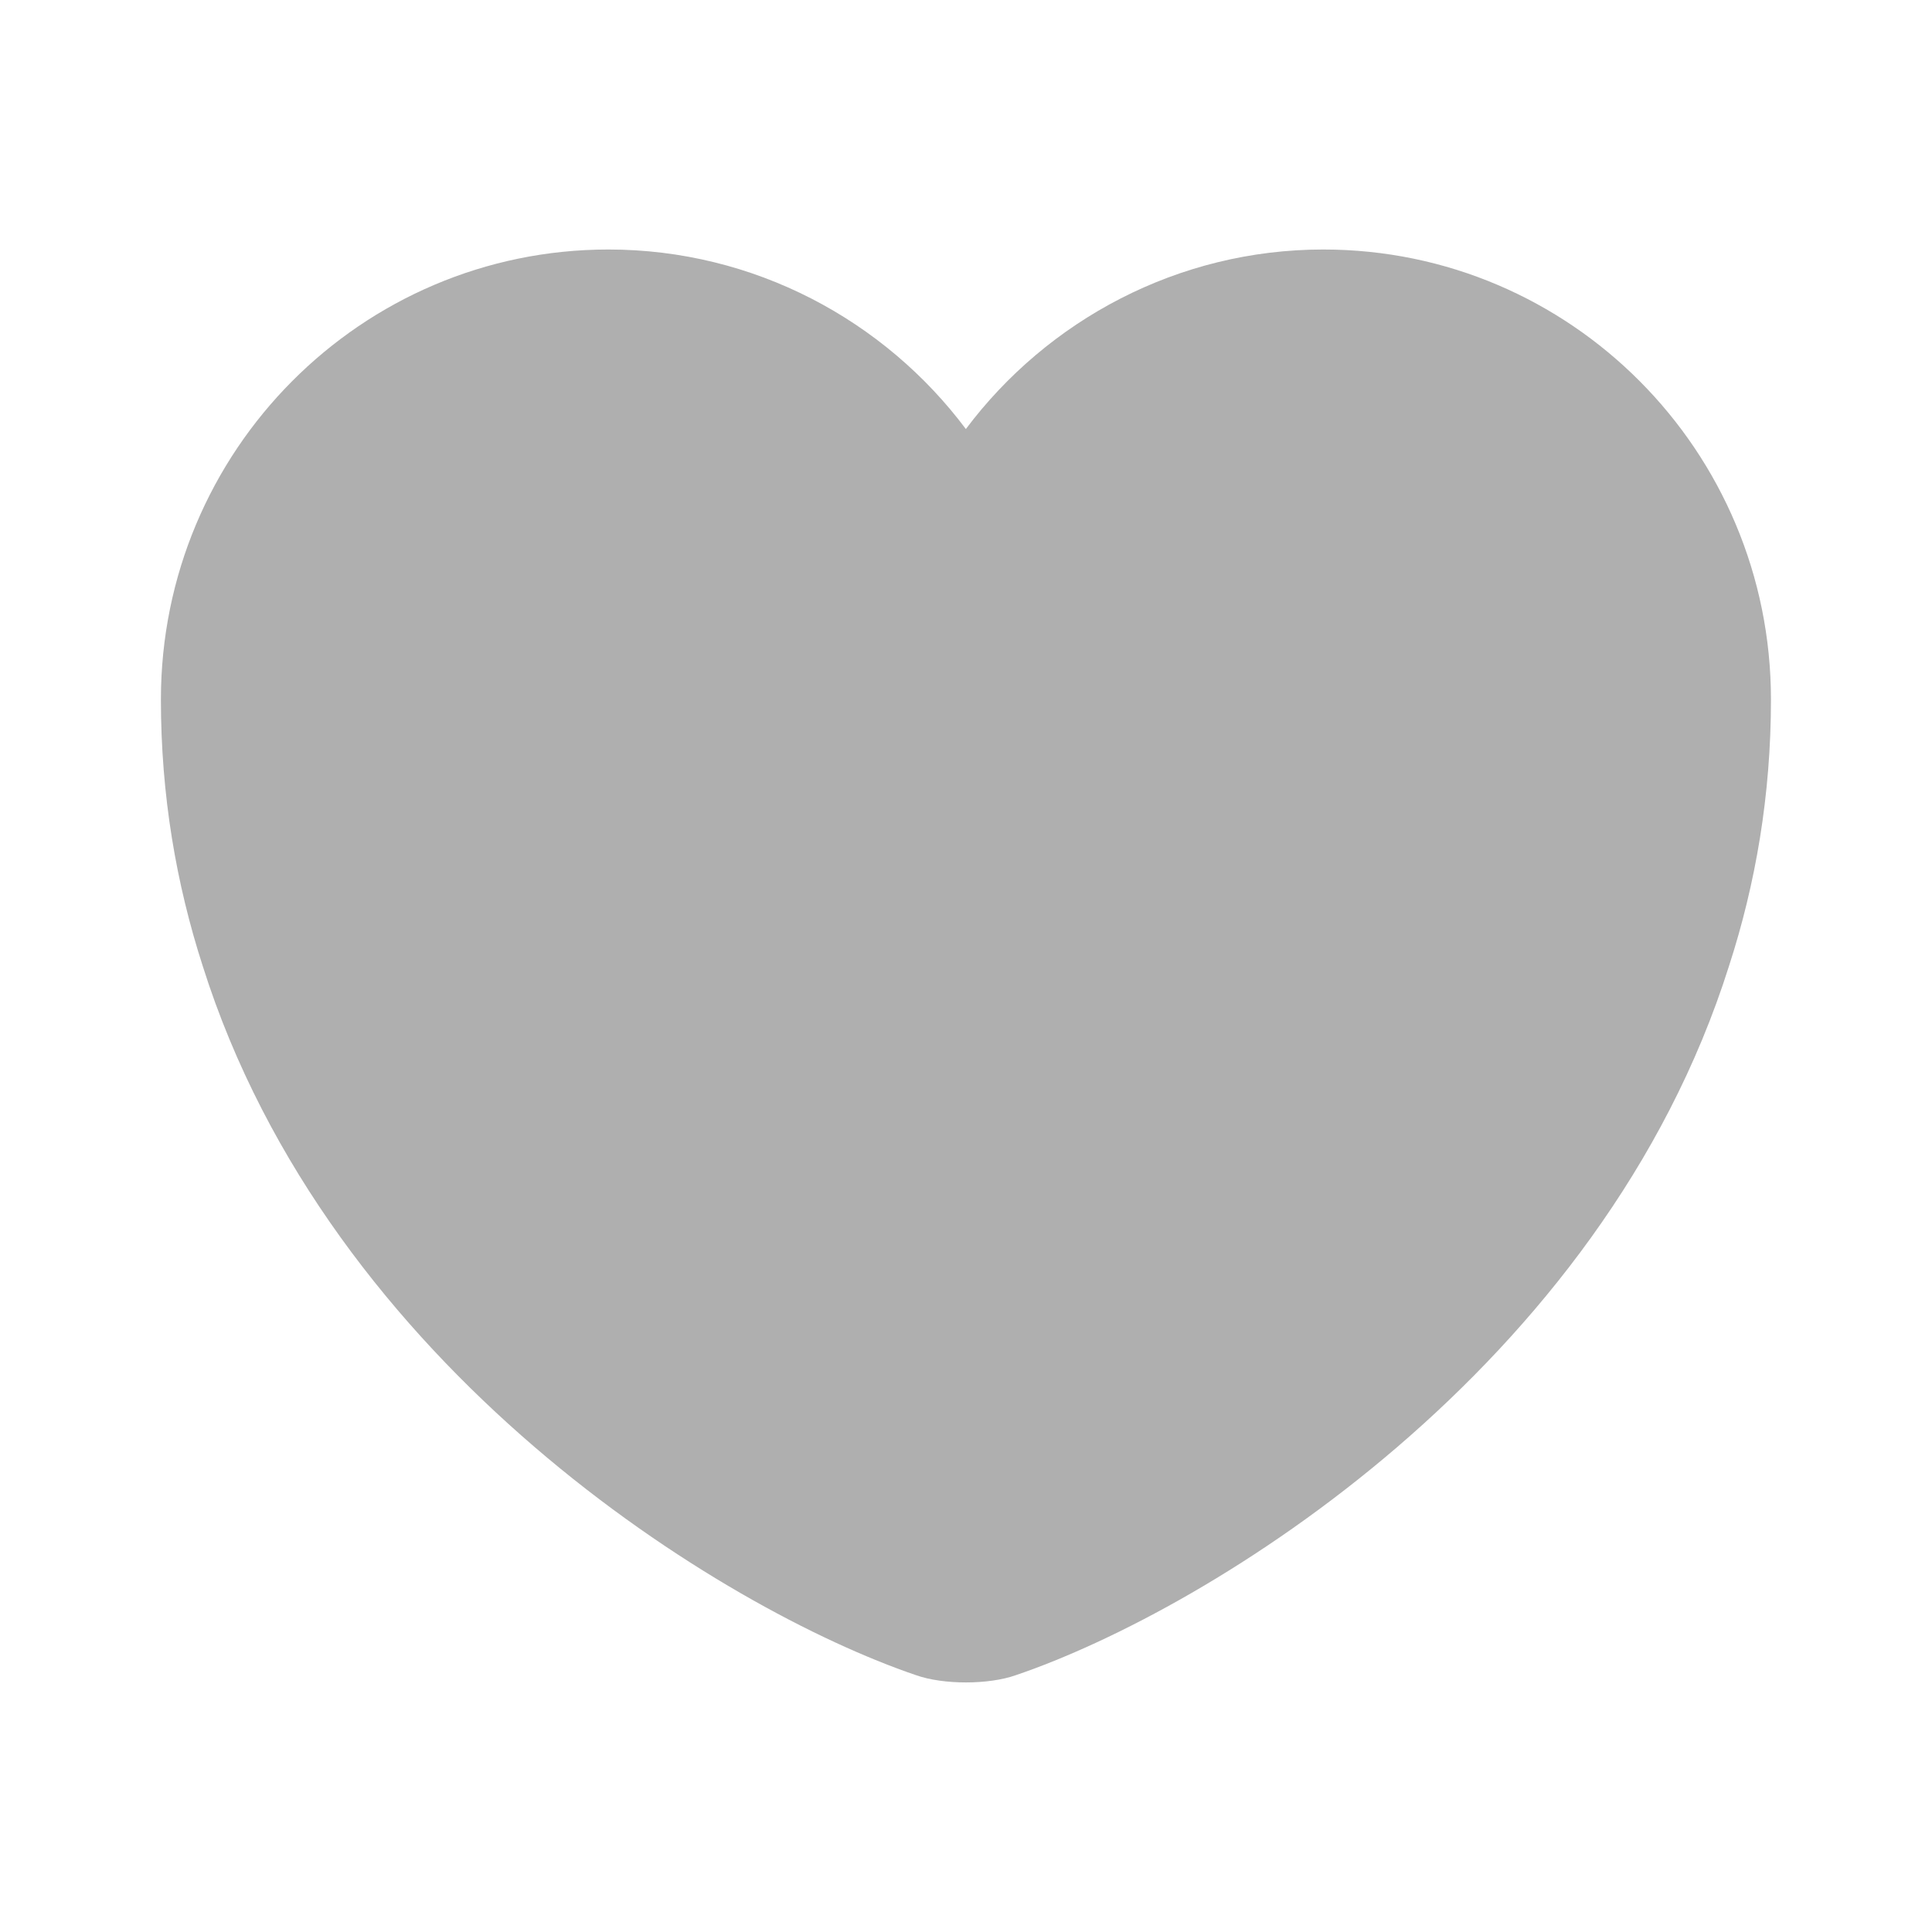 <?xml version="1.0" encoding="UTF-8"?> <svg xmlns="http://www.w3.org/2000/svg" width="14" height="14" viewBox="0 0 14 14" fill="none"><path d="M9.589 1.808C8.534 1.808 7.589 2.322 6.999 3.109C6.41 2.322 5.465 1.808 4.409 1.808C2.619 1.808 1.166 3.267 1.166 5.069C1.166 5.763 1.277 6.405 1.469 7C2.391 9.917 5.232 11.661 6.638 12.139C6.836 12.209 7.163 12.209 7.361 12.139C8.767 11.661 11.608 9.917 12.529 7C12.722 6.405 12.833 5.763 12.833 5.069C12.833 3.267 11.38 1.808 9.589 1.808Z" fill="#AFAFAF"></path></svg> 